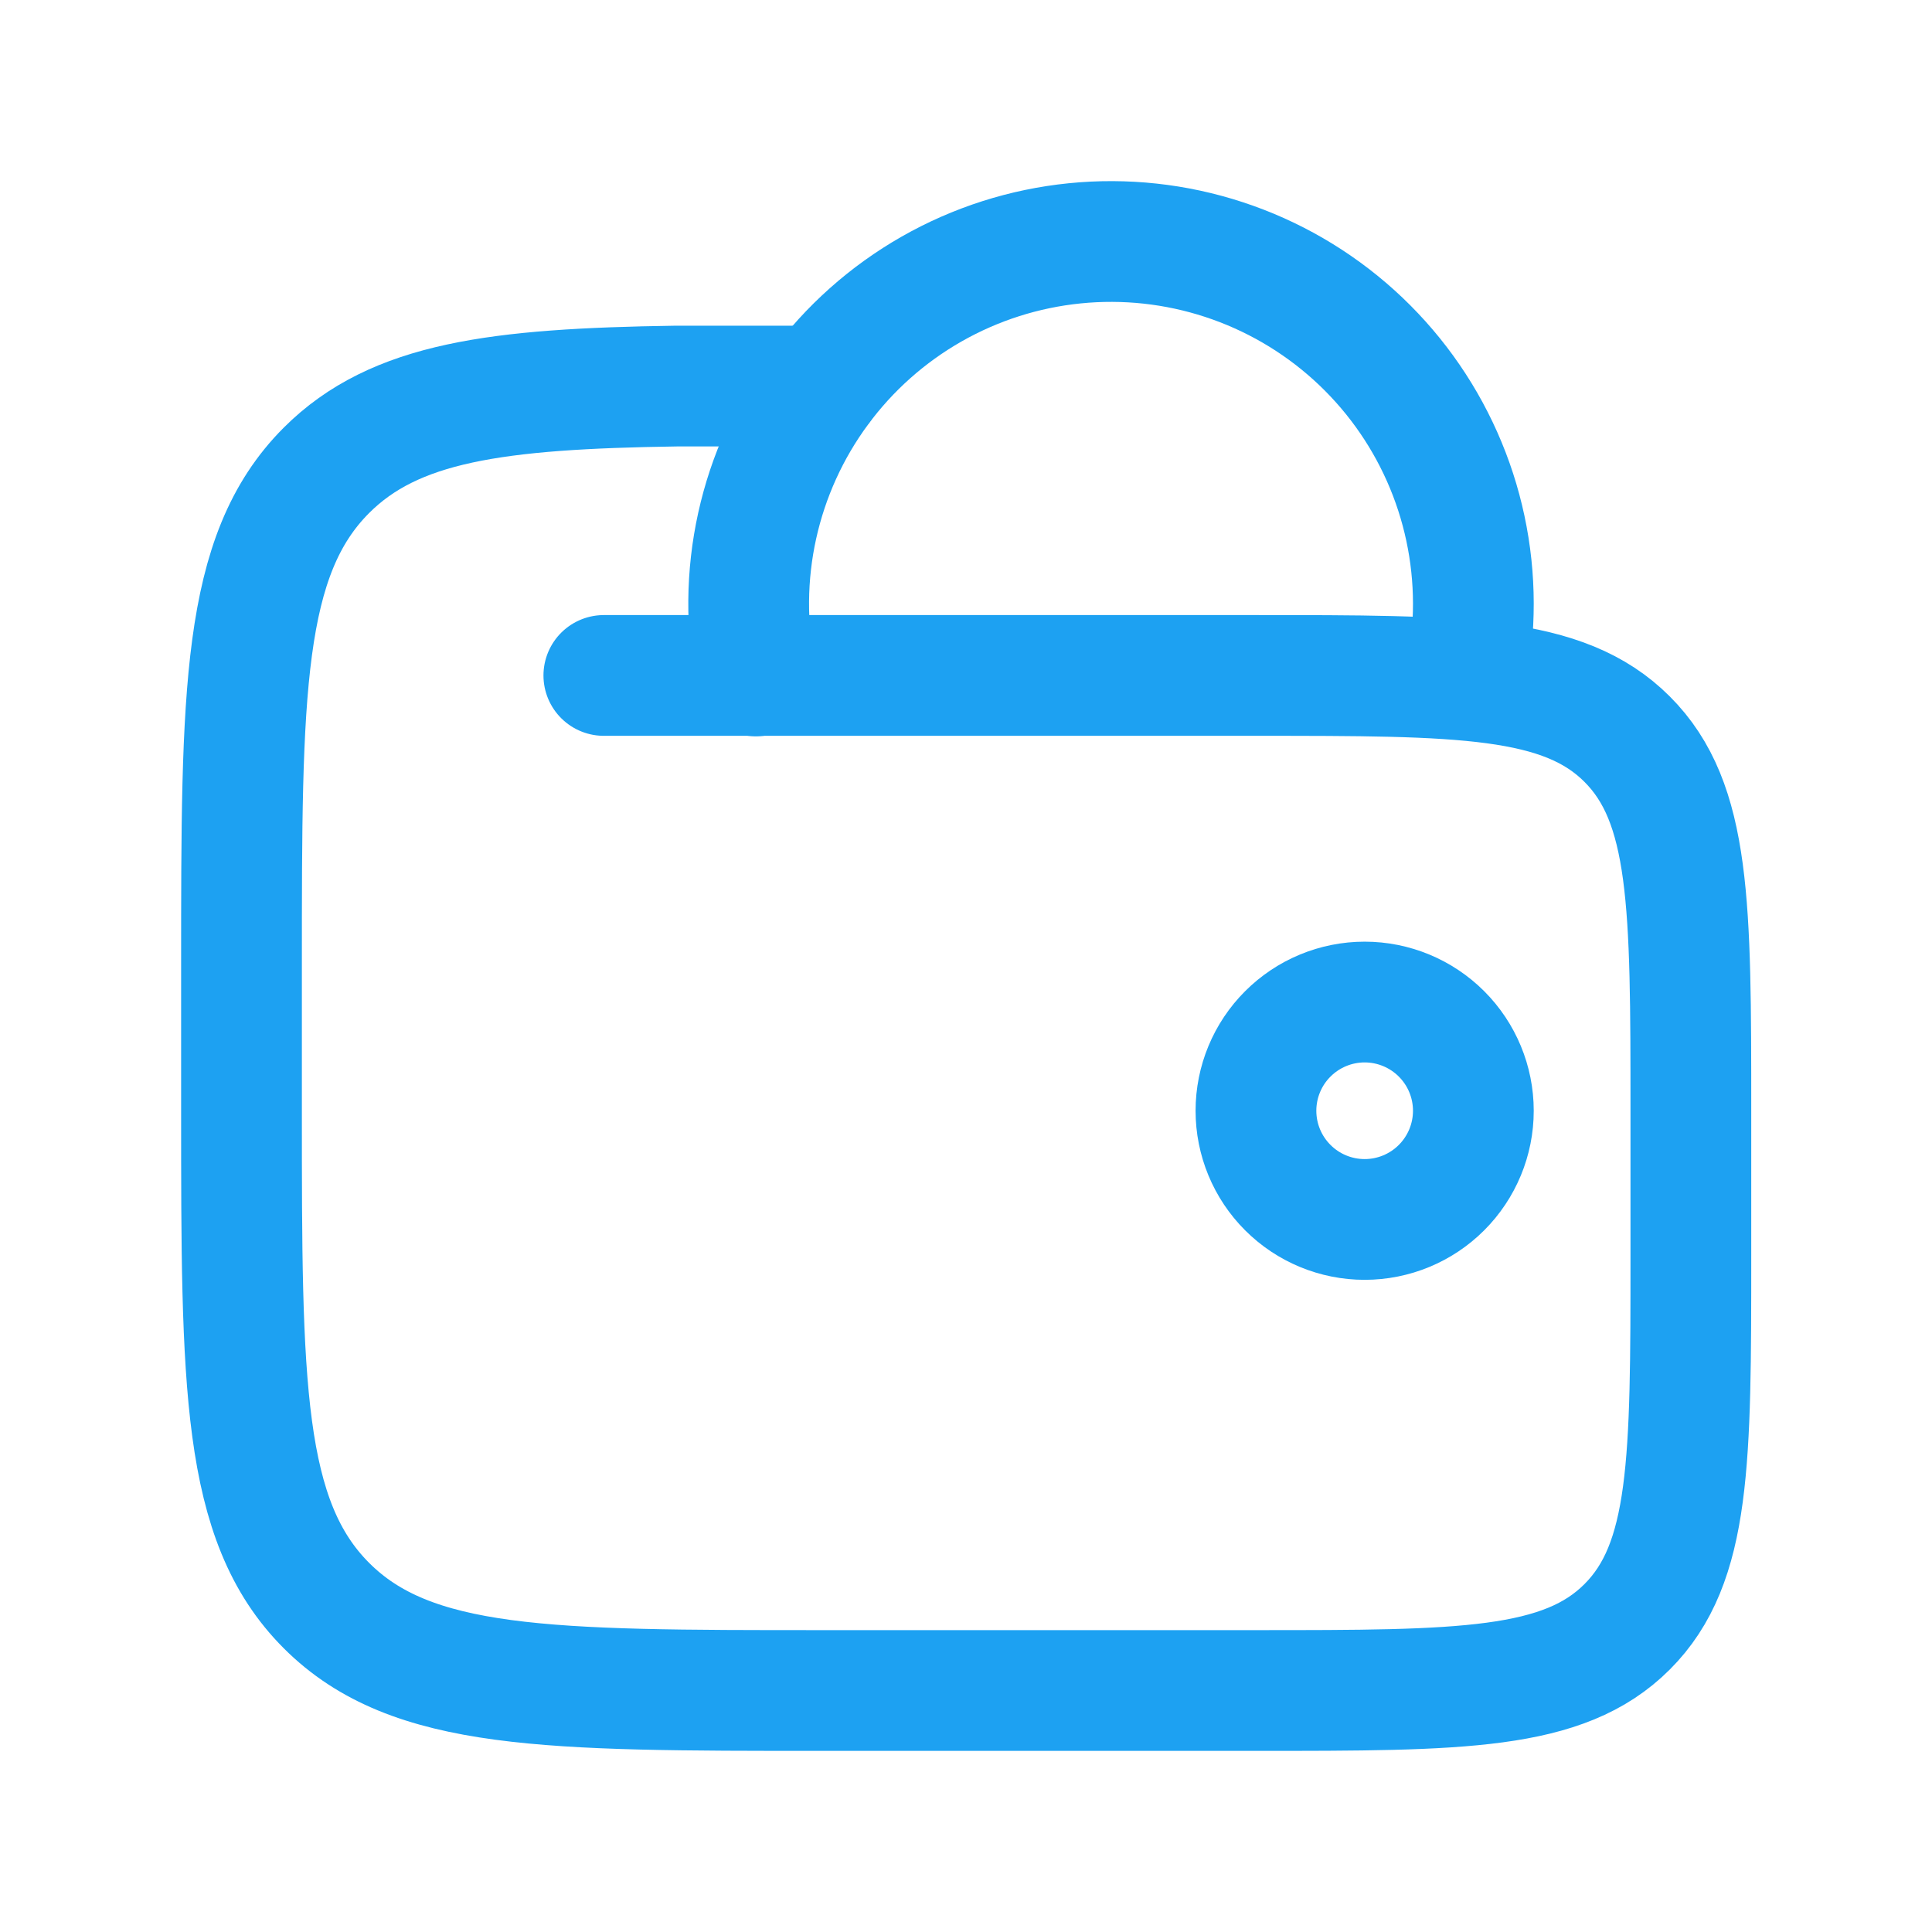 <svg xmlns="http://www.w3.org/2000/svg" width="64" height="64" viewBox="0 0 64 64" fill="none"><path d="M48.567 22.392C48.727 21.614 48.807 20.814 48.807 19.991C48.805 18.314 48.452 16.656 47.77 15.124C47.089 13.592 46.093 12.219 44.849 11.095C43.604 9.971 42.138 9.12 40.545 8.598C38.951 8.075 37.266 7.892 35.597 8.061C33.929 8.229 32.314 8.746 30.858 9.576C29.401 10.407 28.134 11.534 27.14 12.884C26.145 14.234 25.445 15.778 25.083 17.415C24.721 19.053 24.707 20.748 25.041 22.392M41.605 36.795C41.605 37.75 41.984 38.666 42.66 39.341C43.335 40.017 44.251 40.396 45.206 40.396C46.161 40.396 47.077 40.017 47.752 39.341C48.427 38.666 48.807 37.75 48.807 36.795C48.807 35.84 48.427 34.924 47.752 34.249C47.077 33.574 46.161 33.194 45.206 33.194C44.251 33.194 43.335 33.574 42.66 34.249C41.984 34.924 41.605 35.84 41.605 36.795Z" stroke="#1DA1F2" stroke-width="4" stroke-linecap="round" stroke-linejoin="round"></path><path d="M20.003 22.375H41.608C48.397 22.375 51.794 22.375 53.902 24.487C56.012 26.595 56.012 29.992 56.012 36.785V41.589C56.012 48.383 56.012 51.779 53.902 53.889C51.794 56 48.397 56 41.608 56H27.205C18.152 56 13.625 56 10.813 53.186C8.002 50.373 8 45.843 8 36.785V31.984C8 22.924 8 18.397 10.813 15.581C13.077 13.317 16.45 12.876 22.404 12.789H27.205" stroke="#1DA1F2" stroke-width="4" stroke-linecap="round" stroke-linejoin="round"></path></svg>